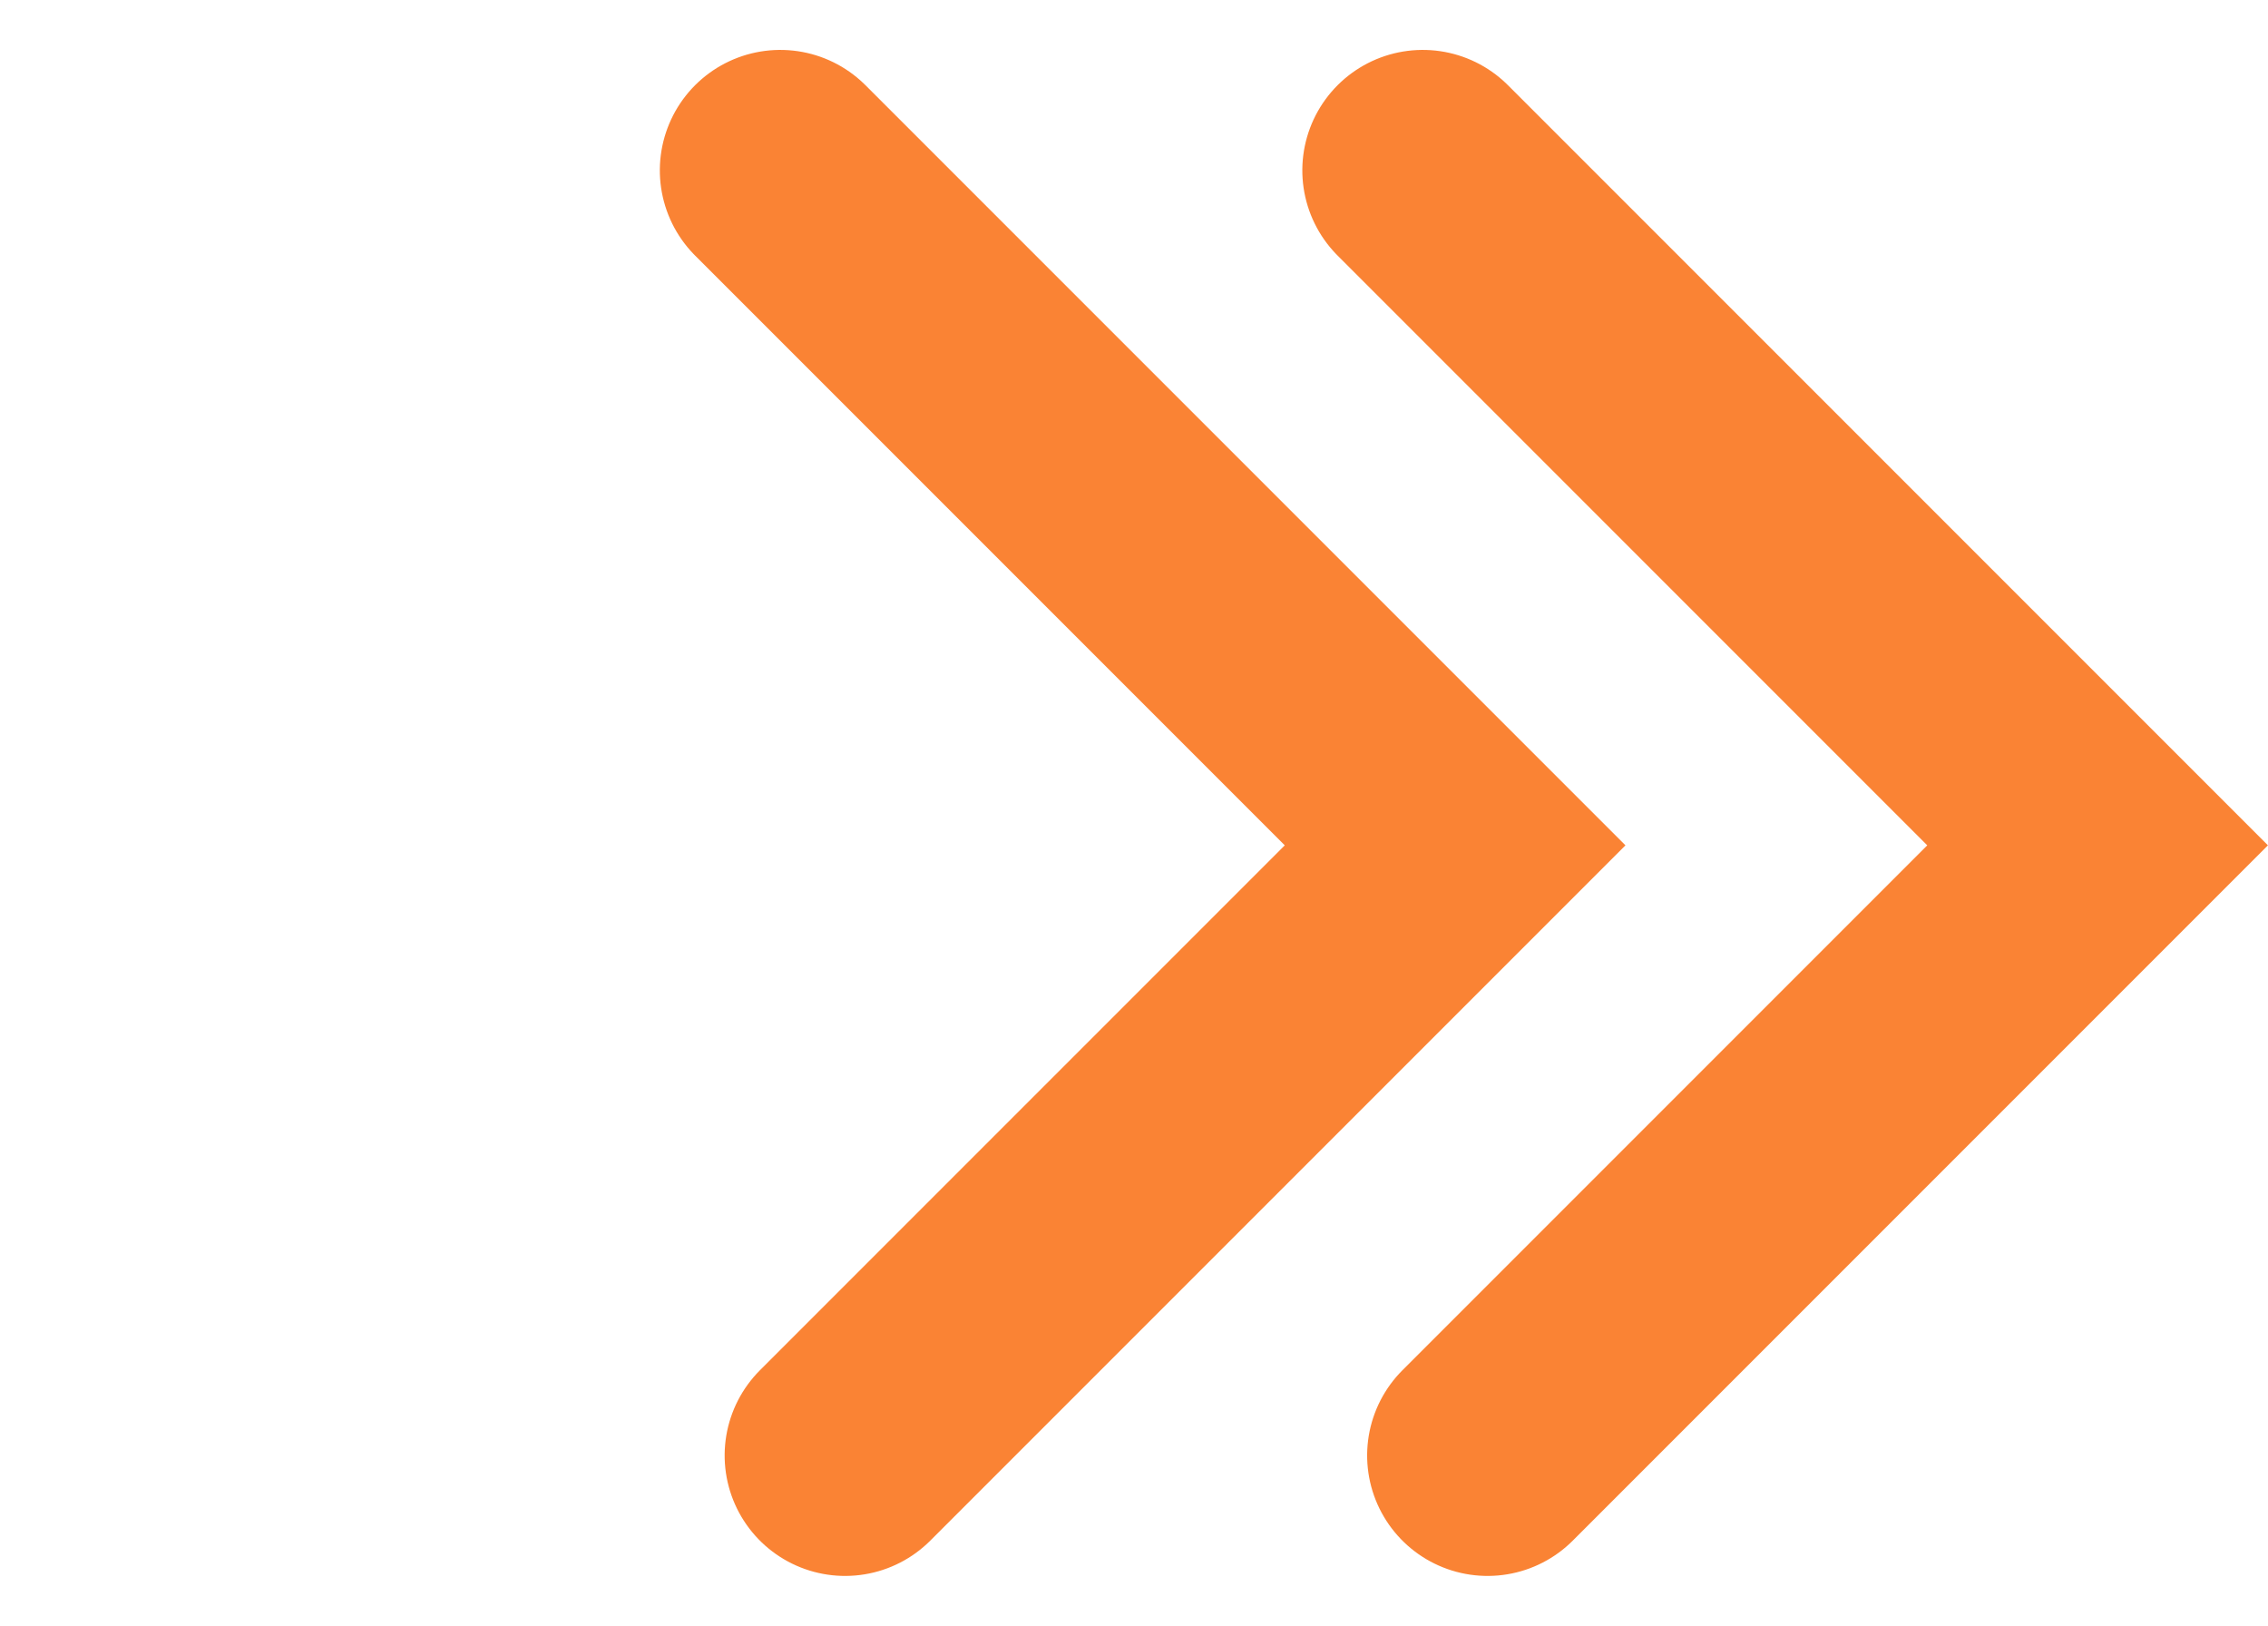 <svg xmlns="http://www.w3.org/2000/svg" width="18.829" height="13.495" viewBox="0 0 18.829 13.495">
  <g id="グループ_1231" data-name="グループ 1231" transform="translate(-448.586 -719.883)">
    <path id="パス_5" data-name="パス 5" d="M0,0V7.162H7.923" transform="translate(455.602 731.964) rotate(-135)" fill="none" stroke="#fa8334" stroke-linecap="round" stroke-width="2"/>
    <path id="パス_230" data-name="パス 230" d="M0,0V7.162H7.923" transform="translate(460.936 731.964) rotate(-135)" fill="none" stroke="#fa8334" stroke-linecap="round" stroke-width="2"/>
  </g>
</svg>
